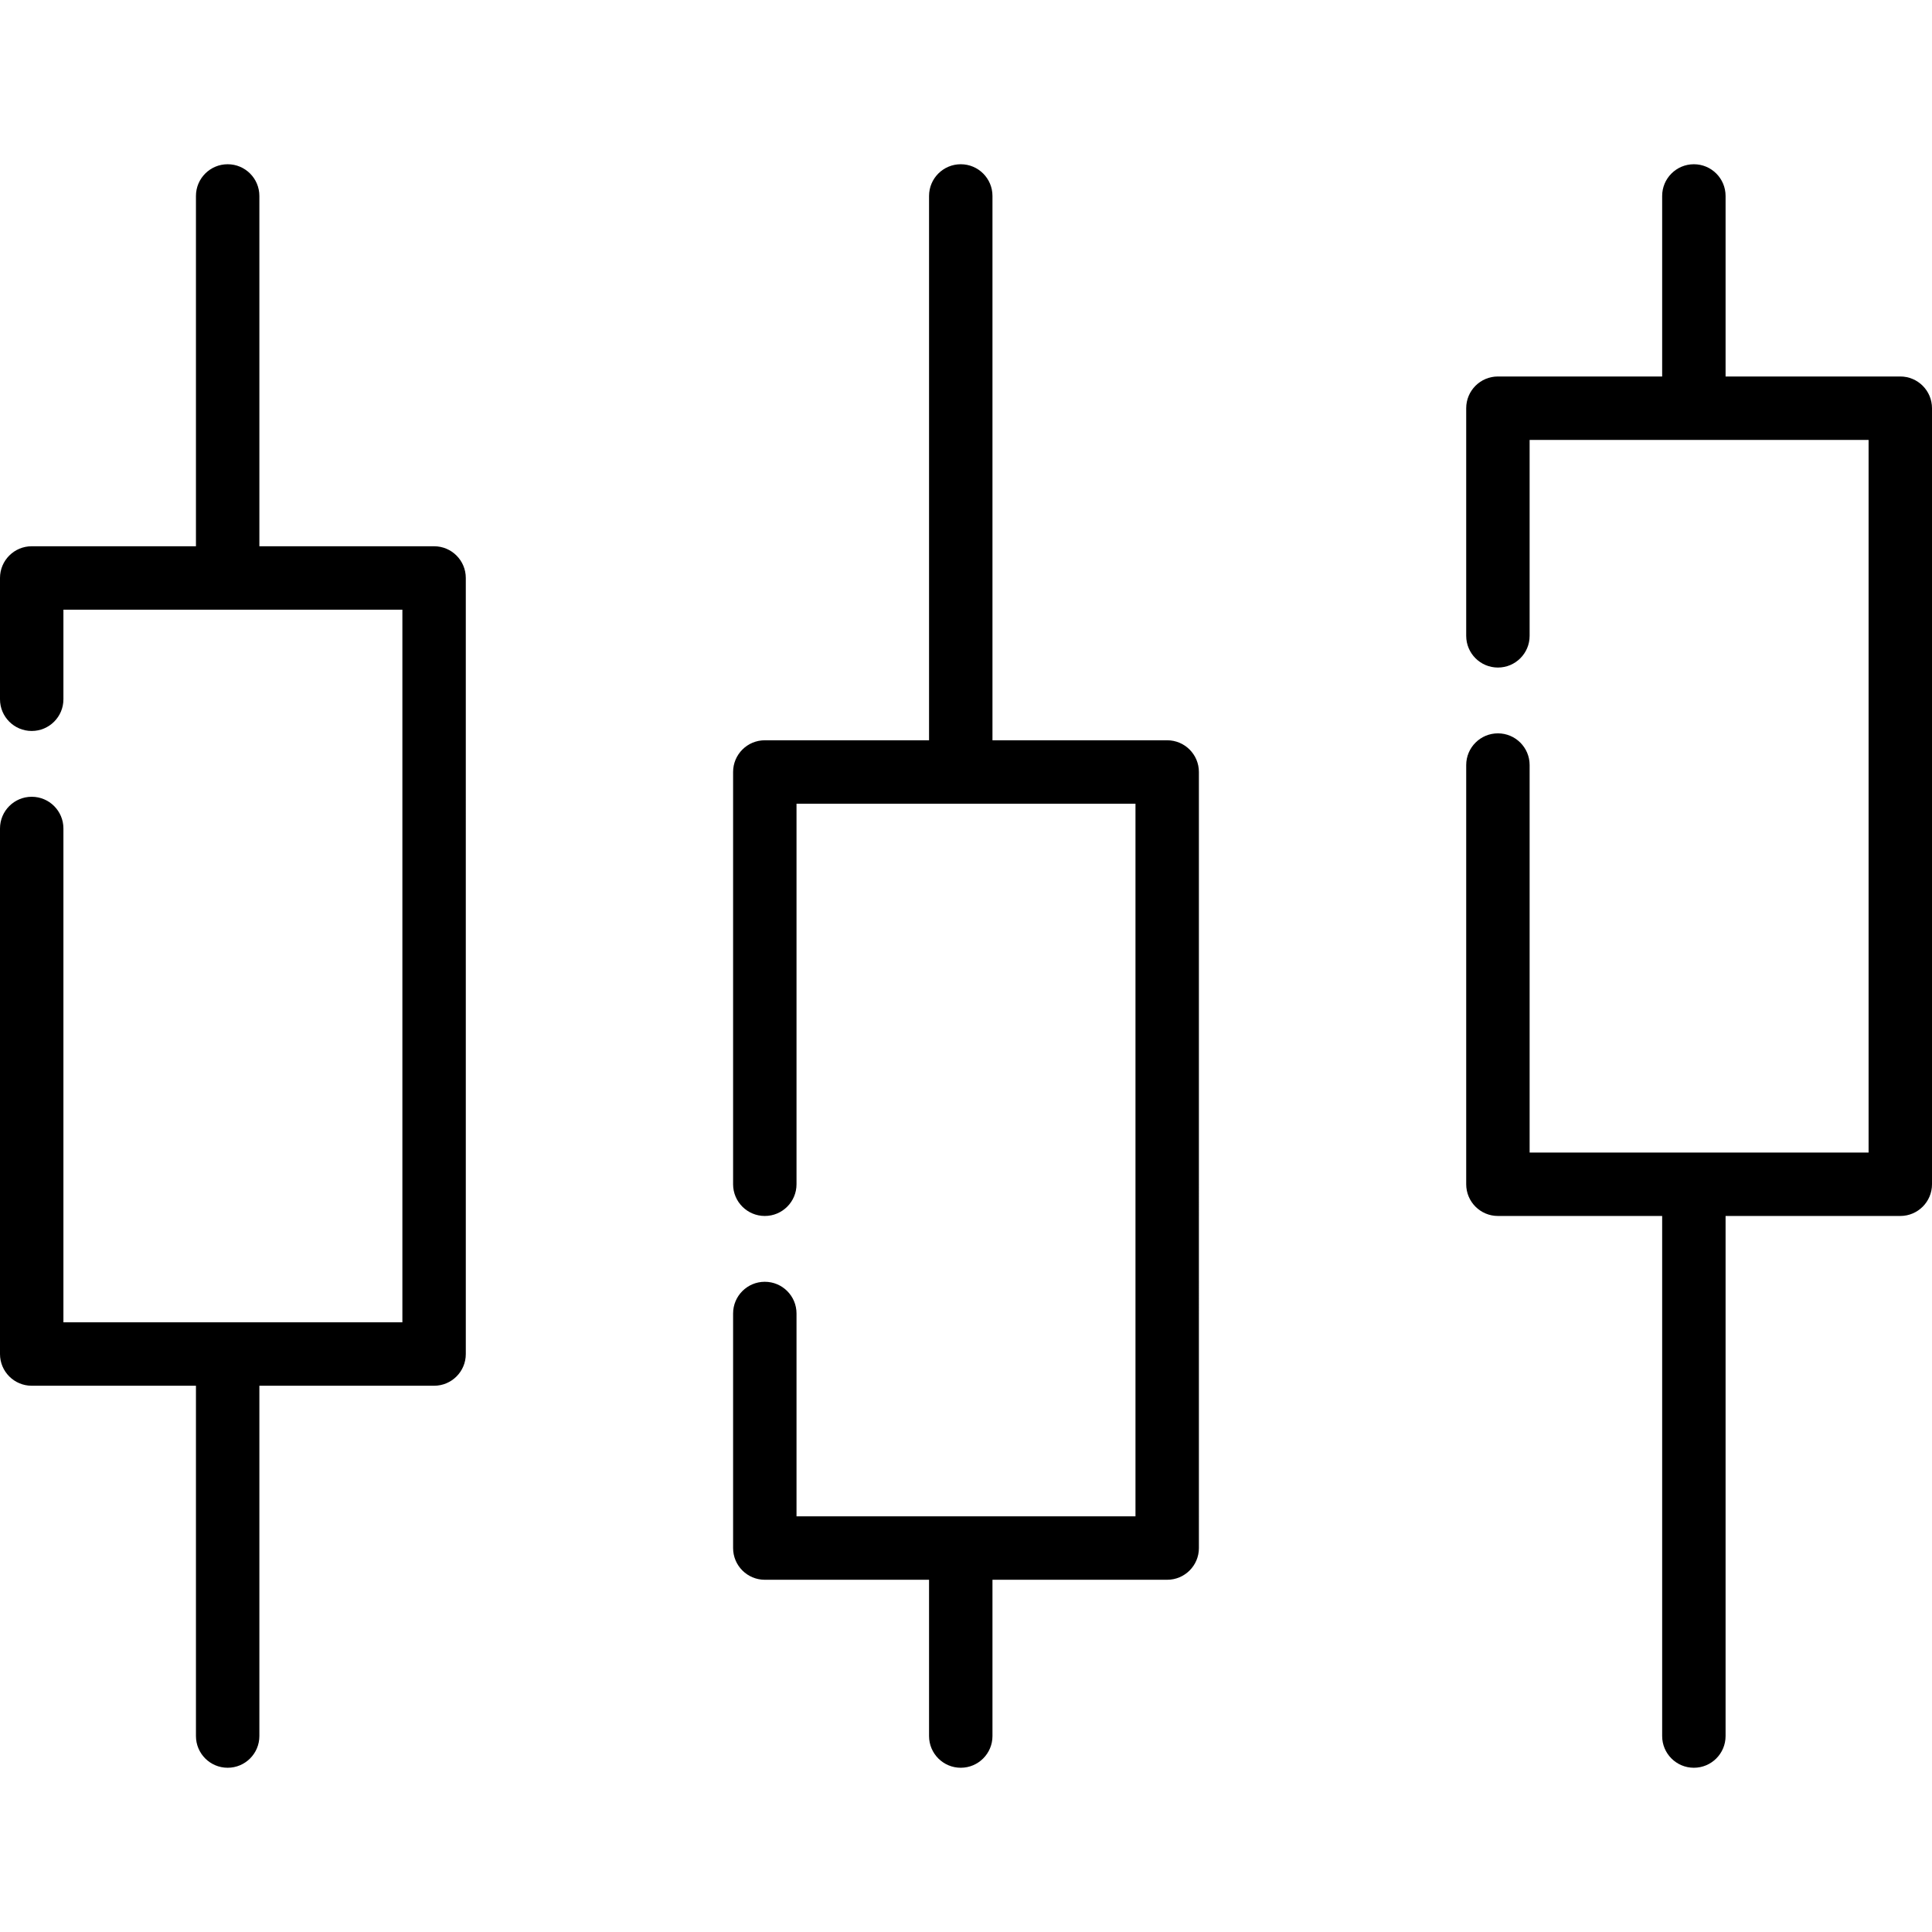 <?xml version="1.0" encoding="iso-8859-1"?>
<!-- Uploaded to: SVG Repo, www.svgrepo.com, Generator: SVG Repo Mixer Tools -->
<svg fill="#000000" height="800px" width="800px" version="1.1" id="Layer_1" xmlns="http://www.w3.org/2000/svg" xmlns:xlink="http://www.w3.org/1999/xlink" 
	 viewBox="0 0 512 512" xml:space="preserve">
<g>
	<g>
		<path d="M115.038,144.764H68.736V51.93c0-4.641-3.761-8.403-8.403-8.403s-8.403,3.762-8.403,8.403v92.834H8.403
			c-4.642,0-8.403,3.762-8.403,8.403v32.144c0,4.641,3.761,8.403,8.403,8.403s8.403-3.762,8.403-8.403V161.57h89.829v188.86H16.806
			V219.557c0-4.641-3.761-8.403-8.403-8.403S0,214.916,0,219.557v139.276c0,4.641,3.761,8.403,8.403,8.403h43.526v92.834
			c0,4.641,3.761,8.403,8.403,8.403s8.403-3.762,8.403-8.403v-92.834h46.303c4.642,0,8.403-3.762,8.403-8.403V153.167
			C123.441,148.525,119.679,144.764,115.038,144.764z"/>
	</g>
</g>
<g>
	<g>
		<path d="M309.317,196.182h-46.303V51.93c0-4.641-3.761-8.403-8.403-8.403s-8.403,3.762-8.403,8.403v144.252h-43.526
			c-4.642,0-8.403,3.762-8.403,8.403v109.257c0,4.641,3.761,8.403,8.403,8.403s8.403-3.762,8.403-8.403V212.989h89.829v188.859
			h-89.829v-53.76c0-4.641-3.761-8.403-8.403-8.403s-8.403,3.762-8.403,8.403v62.163c0,4.641,3.761,8.403,8.403,8.403h43.526v41.415
			c0,4.641,3.761,8.403,8.403,8.403s8.403-3.762,8.403-8.403v-41.415h46.303c4.642,0,8.403-3.762,8.403-8.403V204.586
			C317.72,199.945,313.959,196.182,309.317,196.182z"/>
	</g>
</g>
<g>
	<g>
		<path d="M503.597,99.772h-46.301V51.93c0-4.641-3.761-8.403-8.403-8.403s-8.403,3.762-8.403,8.403v47.843h-43.527
			c-4.642,0-8.403,3.762-8.403,8.403v60.328c0,4.641,3.761,8.403,8.403,8.403s8.403-3.762,8.403-8.403V116.58h89.829v188.858
			h-89.829V202.749c0-4.641-3.761-8.403-8.403-8.403s-8.403,3.762-8.403,8.403v111.092c0,4.641,3.761,8.403,8.403,8.403h43.527
			V460.07c0,4.641,3.761,8.403,8.403,8.403s8.403-3.762,8.403-8.403V322.244h46.301c4.642,0,8.403-3.762,8.403-8.403V108.176
			C512,103.535,508.238,99.772,503.597,99.772z"/>
	</g>
</g>
</svg>